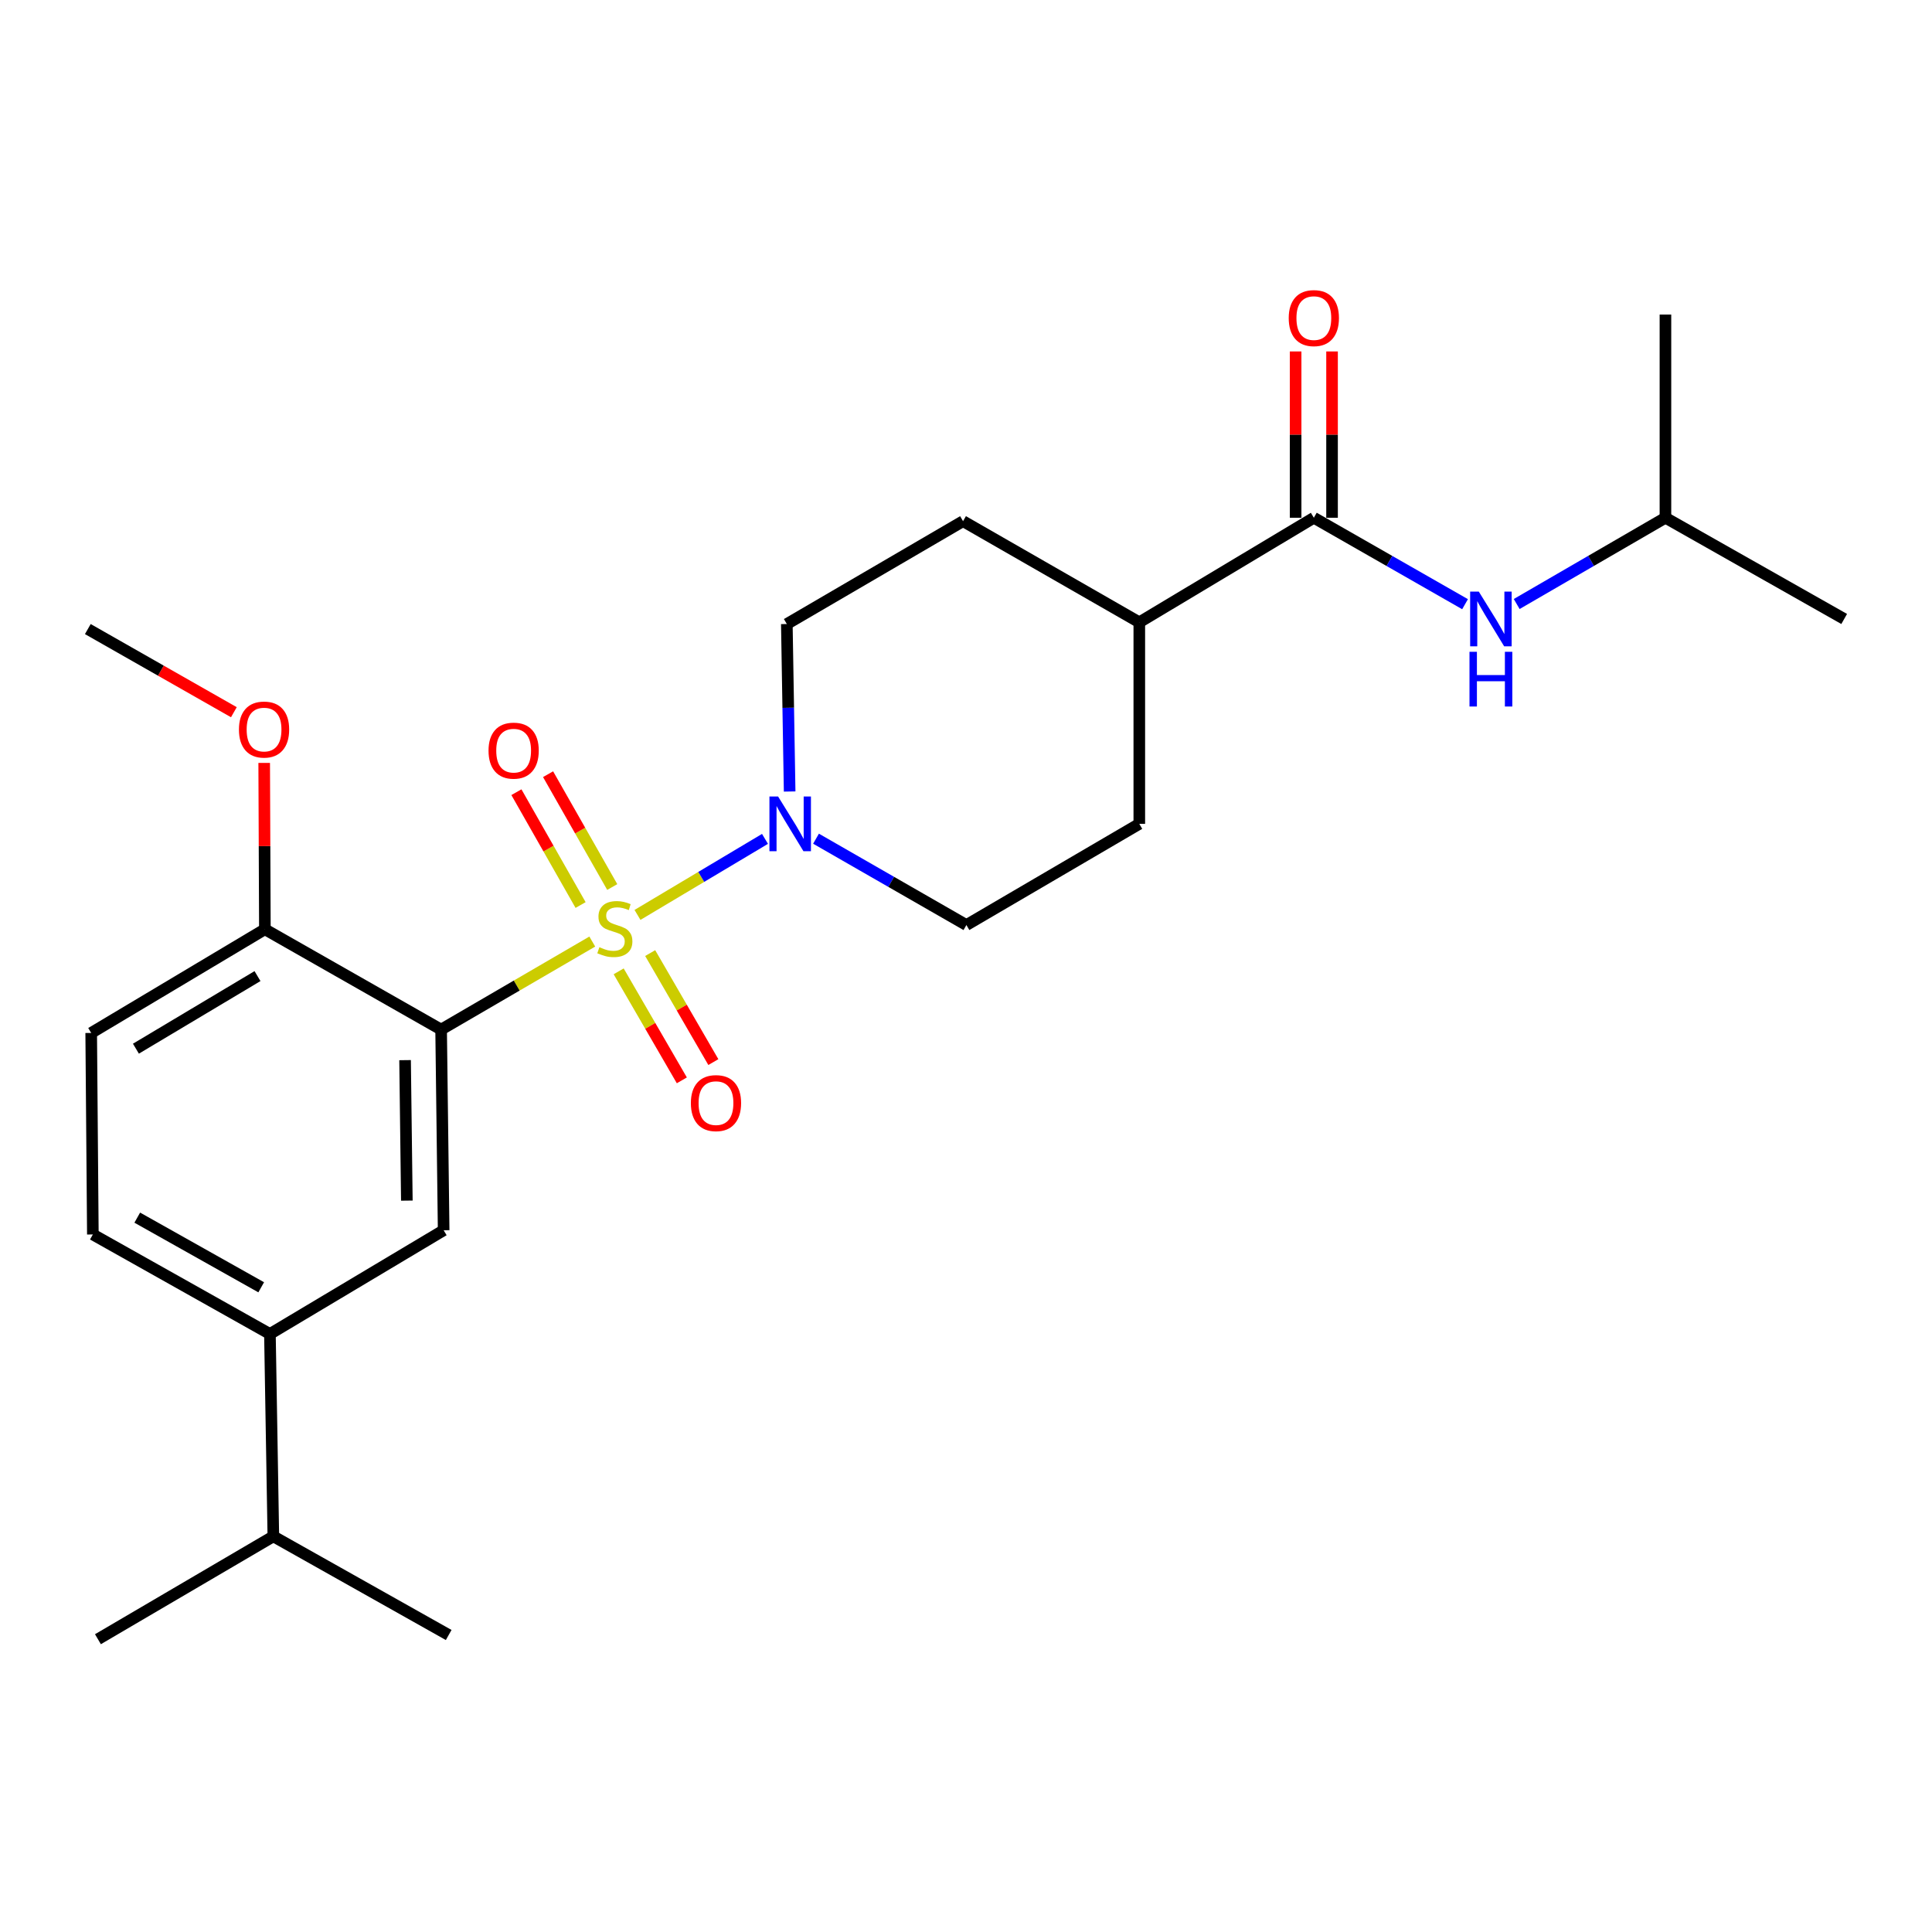 <?xml version='1.0' encoding='iso-8859-1'?>
<svg version='1.1' baseProfile='full'
              xmlns='http://www.w3.org/2000/svg'
                      xmlns:rdkit='http://www.rdkit.org/xml'
                      xmlns:xlink='http://www.w3.org/1999/xlink'
                  xml:space='preserve'
width='1000px' height='1000px' viewBox='0 0 1000 1000'>
<!-- END OF HEADER -->
<rect style='opacity:1.0;fill:#FFFFFF;stroke:none' width='1000' height='1000' x='0' y='0'> </rect>
<path class='bond-0' d='M 306.561,487.351 L 267.442,510.13' style='fill:none;fill-rule:evenodd;stroke:#CCCC00;stroke-width:6px;stroke-linecap:butt;stroke-linejoin:miter;stroke-opacity:1' />
<path class='bond-0' d='M 267.442,510.13 L 228.322,532.909' style='fill:none;fill-rule:evenodd;stroke:#000000;stroke-width:6px;stroke-linecap:butt;stroke-linejoin:miter;stroke-opacity:1' />
<path class='bond-1' d='M 329.964,473.559 L 362.962,453.882' style='fill:none;fill-rule:evenodd;stroke:#CCCC00;stroke-width:6px;stroke-linecap:butt;stroke-linejoin:miter;stroke-opacity:1' />
<path class='bond-1' d='M 362.962,453.882 L 395.96,434.205' style='fill:none;fill-rule:evenodd;stroke:#0000FF;stroke-width:6px;stroke-linecap:butt;stroke-linejoin:miter;stroke-opacity:1' />
<path class='bond-4' d='M 316.899,459.12 L 300.291,429.918' style='fill:none;fill-rule:evenodd;stroke:#CCCC00;stroke-width:6px;stroke-linecap:butt;stroke-linejoin:miter;stroke-opacity:1' />
<path class='bond-4' d='M 300.291,429.918 L 283.683,400.716' style='fill:none;fill-rule:evenodd;stroke:#FF0000;stroke-width:6px;stroke-linecap:butt;stroke-linejoin:miter;stroke-opacity:1' />
<path class='bond-4' d='M 300.511,468.441 L 283.903,439.239' style='fill:none;fill-rule:evenodd;stroke:#CCCC00;stroke-width:6px;stroke-linecap:butt;stroke-linejoin:miter;stroke-opacity:1' />
<path class='bond-4' d='M 283.903,439.239 L 267.294,410.037' style='fill:none;fill-rule:evenodd;stroke:#FF0000;stroke-width:6px;stroke-linecap:butt;stroke-linejoin:miter;stroke-opacity:1' />
<path class='bond-5' d='M 320.222,502.766 L 336.57,530.978' style='fill:none;fill-rule:evenodd;stroke:#CCCC00;stroke-width:6px;stroke-linecap:butt;stroke-linejoin:miter;stroke-opacity:1' />
<path class='bond-5' d='M 336.57,530.978 L 352.918,559.19' style='fill:none;fill-rule:evenodd;stroke:#FF0000;stroke-width:6px;stroke-linecap:butt;stroke-linejoin:miter;stroke-opacity:1' />
<path class='bond-5' d='M 336.534,493.313 L 352.882,521.525' style='fill:none;fill-rule:evenodd;stroke:#CCCC00;stroke-width:6px;stroke-linecap:butt;stroke-linejoin:miter;stroke-opacity:1' />
<path class='bond-5' d='M 352.882,521.525 L 369.231,549.737' style='fill:none;fill-rule:evenodd;stroke:#FF0000;stroke-width:6px;stroke-linecap:butt;stroke-linejoin:miter;stroke-opacity:1' />
<path class='bond-2' d='M 228.322,532.909 L 229.631,636.781' style='fill:none;fill-rule:evenodd;stroke:#000000;stroke-width:6px;stroke-linecap:butt;stroke-linejoin:miter;stroke-opacity:1' />
<path class='bond-2' d='M 209.667,548.728 L 210.583,621.438' style='fill:none;fill-rule:evenodd;stroke:#000000;stroke-width:6px;stroke-linecap:butt;stroke-linejoin:miter;stroke-opacity:1' />
<path class='bond-8' d='M 228.322,532.909 L 137.103,480.989' style='fill:none;fill-rule:evenodd;stroke:#000000;stroke-width:6px;stroke-linecap:butt;stroke-linejoin:miter;stroke-opacity:1' />
<path class='bond-10' d='M 408.719,409.683 L 407.991,366.34' style='fill:none;fill-rule:evenodd;stroke:#0000FF;stroke-width:6px;stroke-linecap:butt;stroke-linejoin:miter;stroke-opacity:1' />
<path class='bond-10' d='M 407.991,366.34 L 407.262,322.997' style='fill:none;fill-rule:evenodd;stroke:#000000;stroke-width:6px;stroke-linecap:butt;stroke-linejoin:miter;stroke-opacity:1' />
<path class='bond-11' d='M 422.37,434.106 L 461.29,456.453' style='fill:none;fill-rule:evenodd;stroke:#0000FF;stroke-width:6px;stroke-linecap:butt;stroke-linejoin:miter;stroke-opacity:1' />
<path class='bond-11' d='M 461.29,456.453 L 500.209,478.8' style='fill:none;fill-rule:evenodd;stroke:#000000;stroke-width:6px;stroke-linecap:butt;stroke-linejoin:miter;stroke-opacity:1' />
<path class='bond-7' d='M 229.631,636.781 L 139.711,690.461' style='fill:none;fill-rule:evenodd;stroke:#000000;stroke-width:6px;stroke-linecap:butt;stroke-linejoin:miter;stroke-opacity:1' />
<path class='bond-3' d='M 680.04,267.987 L 589.7,322.107' style='fill:none;fill-rule:evenodd;stroke:#000000;stroke-width:6px;stroke-linecap:butt;stroke-linejoin:miter;stroke-opacity:1' />
<path class='bond-6' d='M 680.04,267.987 L 719.174,290.359' style='fill:none;fill-rule:evenodd;stroke:#000000;stroke-width:6px;stroke-linecap:butt;stroke-linejoin:miter;stroke-opacity:1' />
<path class='bond-6' d='M 719.174,290.359 L 758.309,312.73' style='fill:none;fill-rule:evenodd;stroke:#0000FF;stroke-width:6px;stroke-linecap:butt;stroke-linejoin:miter;stroke-opacity:1' />
<path class='bond-12' d='M 689.466,267.987 L 689.466,224.949' style='fill:none;fill-rule:evenodd;stroke:#000000;stroke-width:6px;stroke-linecap:butt;stroke-linejoin:miter;stroke-opacity:1' />
<path class='bond-12' d='M 689.466,224.949 L 689.466,181.911' style='fill:none;fill-rule:evenodd;stroke:#FF0000;stroke-width:6px;stroke-linecap:butt;stroke-linejoin:miter;stroke-opacity:1' />
<path class='bond-12' d='M 670.613,267.987 L 670.613,224.949' style='fill:none;fill-rule:evenodd;stroke:#000000;stroke-width:6px;stroke-linecap:butt;stroke-linejoin:miter;stroke-opacity:1' />
<path class='bond-12' d='M 670.613,224.949 L 670.613,181.911' style='fill:none;fill-rule:evenodd;stroke:#FF0000;stroke-width:6px;stroke-linecap:butt;stroke-linejoin:miter;stroke-opacity:1' />
<path class='bond-19' d='M 785.039,312.636 L 823.533,290.312' style='fill:none;fill-rule:evenodd;stroke:#0000FF;stroke-width:6px;stroke-linecap:butt;stroke-linejoin:miter;stroke-opacity:1' />
<path class='bond-19' d='M 823.533,290.312 L 862.028,267.987' style='fill:none;fill-rule:evenodd;stroke:#000000;stroke-width:6px;stroke-linecap:butt;stroke-linejoin:miter;stroke-opacity:1' />
<path class='bond-17' d='M 139.711,690.461 L 141.481,795.213' style='fill:none;fill-rule:evenodd;stroke:#000000;stroke-width:6px;stroke-linecap:butt;stroke-linejoin:miter;stroke-opacity:1' />
<path class='bond-26' d='M 139.711,690.461 L 48.063,638.96' style='fill:none;fill-rule:evenodd;stroke:#000000;stroke-width:6px;stroke-linecap:butt;stroke-linejoin:miter;stroke-opacity:1' />
<path class='bond-26' d='M 135.2,666.3 L 71.046,630.249' style='fill:none;fill-rule:evenodd;stroke:#000000;stroke-width:6px;stroke-linecap:butt;stroke-linejoin:miter;stroke-opacity:1' />
<path class='bond-14' d='M 137.103,480.989 L 47.204,534.658' style='fill:none;fill-rule:evenodd;stroke:#000000;stroke-width:6px;stroke-linecap:butt;stroke-linejoin:miter;stroke-opacity:1' />
<path class='bond-14' d='M 133.282,505.227 L 70.353,542.796' style='fill:none;fill-rule:evenodd;stroke:#000000;stroke-width:6px;stroke-linecap:butt;stroke-linejoin:miter;stroke-opacity:1' />
<path class='bond-18' d='M 137.103,480.989 L 136.924,437.936' style='fill:none;fill-rule:evenodd;stroke:#000000;stroke-width:6px;stroke-linecap:butt;stroke-linejoin:miter;stroke-opacity:1' />
<path class='bond-18' d='M 136.924,437.936 L 136.746,394.882' style='fill:none;fill-rule:evenodd;stroke:#FF0000;stroke-width:6px;stroke-linecap:butt;stroke-linejoin:miter;stroke-opacity:1' />
<path class='bond-9' d='M 589.7,322.107 L 589.7,426.429' style='fill:none;fill-rule:evenodd;stroke:#000000;stroke-width:6px;stroke-linecap:butt;stroke-linejoin:miter;stroke-opacity:1' />
<path class='bond-25' d='M 589.7,322.107 L 498.471,269.757' style='fill:none;fill-rule:evenodd;stroke:#000000;stroke-width:6px;stroke-linecap:butt;stroke-linejoin:miter;stroke-opacity:1' />
<path class='bond-16' d='M 407.262,322.997 L 498.471,269.757' style='fill:none;fill-rule:evenodd;stroke:#000000;stroke-width:6px;stroke-linecap:butt;stroke-linejoin:miter;stroke-opacity:1' />
<path class='bond-15' d='M 500.209,478.8 L 589.7,426.429' style='fill:none;fill-rule:evenodd;stroke:#000000;stroke-width:6px;stroke-linecap:butt;stroke-linejoin:miter;stroke-opacity:1' />
<path class='bond-13' d='M 48.063,638.96 L 47.204,534.658' style='fill:none;fill-rule:evenodd;stroke:#000000;stroke-width:6px;stroke-linecap:butt;stroke-linejoin:miter;stroke-opacity:1' />
<path class='bond-20' d='M 141.481,795.213 L 50.692,848.453' style='fill:none;fill-rule:evenodd;stroke:#000000;stroke-width:6px;stroke-linecap:butt;stroke-linejoin:miter;stroke-opacity:1' />
<path class='bond-21' d='M 141.481,795.213 L 232.24,846.274' style='fill:none;fill-rule:evenodd;stroke:#000000;stroke-width:6px;stroke-linecap:butt;stroke-linejoin:miter;stroke-opacity:1' />
<path class='bond-22' d='M 121.05,368.641 L 83.252,347.123' style='fill:none;fill-rule:evenodd;stroke:#FF0000;stroke-width:6px;stroke-linecap:butt;stroke-linejoin:miter;stroke-opacity:1' />
<path class='bond-22' d='M 83.252,347.123 L 45.455,325.605' style='fill:none;fill-rule:evenodd;stroke:#000000;stroke-width:6px;stroke-linecap:butt;stroke-linejoin:miter;stroke-opacity:1' />
<path class='bond-23' d='M 862.028,267.987 L 954.545,320.379' style='fill:none;fill-rule:evenodd;stroke:#000000;stroke-width:6px;stroke-linecap:butt;stroke-linejoin:miter;stroke-opacity:1' />
<path class='bond-24' d='M 862.028,267.987 L 862.028,162.817' style='fill:none;fill-rule:evenodd;stroke:#000000;stroke-width:6px;stroke-linecap:butt;stroke-linejoin:miter;stroke-opacity:1' />
<path  class='atom-0' d='M 310.243 490.269
Q 310.563 490.389, 311.883 490.949
Q 313.203 491.509, 314.643 491.869
Q 316.123 492.189, 317.563 492.189
Q 320.243 492.189, 321.803 490.909
Q 323.363 489.589, 323.363 487.309
Q 323.363 485.749, 322.563 484.789
Q 321.803 483.829, 320.603 483.309
Q 319.403 482.789, 317.403 482.189
Q 314.883 481.429, 313.363 480.709
Q 311.883 479.989, 310.803 478.469
Q 309.763 476.949, 309.763 474.389
Q 309.763 470.829, 312.163 468.629
Q 314.603 466.429, 319.403 466.429
Q 322.683 466.429, 326.403 467.989
L 325.483 471.069
Q 322.083 469.669, 319.523 469.669
Q 316.763 469.669, 315.243 470.829
Q 313.723 471.949, 313.763 473.909
Q 313.763 475.429, 314.523 476.349
Q 315.323 477.269, 316.443 477.789
Q 317.603 478.309, 319.523 478.909
Q 322.083 479.709, 323.603 480.509
Q 325.123 481.309, 326.203 482.949
Q 327.323 484.549, 327.323 487.309
Q 327.323 491.229, 324.683 493.349
Q 322.083 495.429, 317.723 495.429
Q 315.203 495.429, 313.283 494.869
Q 311.403 494.349, 309.163 493.429
L 310.243 490.269
' fill='#CCCC00'/>
<path  class='atom-2' d='M 402.741 412.269
L 412.021 427.269
Q 412.941 428.749, 414.421 431.429
Q 415.901 434.109, 415.981 434.269
L 415.981 412.269
L 419.741 412.269
L 419.741 440.589
L 415.861 440.589
L 405.901 424.189
Q 404.741 422.269, 403.501 420.069
Q 402.301 417.869, 401.941 417.189
L 401.941 440.589
L 398.261 440.589
L 398.261 412.269
L 402.741 412.269
' fill='#0000FF'/>
<path  class='atom-5' d='M 252.861 388.53
Q 252.861 381.73, 256.221 377.93
Q 259.581 374.13, 265.861 374.13
Q 272.141 374.13, 275.501 377.93
Q 278.861 381.73, 278.861 388.53
Q 278.861 395.41, 275.461 399.33
Q 272.061 403.21, 265.861 403.21
Q 259.621 403.21, 256.221 399.33
Q 252.861 395.45, 252.861 388.53
M 265.861 400.01
Q 270.181 400.01, 272.501 397.13
Q 274.861 394.21, 274.861 388.53
Q 274.861 382.97, 272.501 380.17
Q 270.181 377.33, 265.861 377.33
Q 261.541 377.33, 259.181 380.13
Q 256.861 382.93, 256.861 388.53
Q 256.861 394.25, 259.181 397.13
Q 261.541 400.01, 265.861 400.01
' fill='#FF0000'/>
<path  class='atom-6' d='M 357.592 570.968
Q 357.592 564.168, 360.952 560.368
Q 364.312 556.568, 370.592 556.568
Q 376.872 556.568, 380.232 560.368
Q 383.592 564.168, 383.592 570.968
Q 383.592 577.848, 380.192 581.768
Q 376.792 585.648, 370.592 585.648
Q 364.352 585.648, 360.952 581.768
Q 357.592 577.888, 357.592 570.968
M 370.592 582.448
Q 374.912 582.448, 377.232 579.568
Q 379.592 576.648, 379.592 570.968
Q 379.592 565.408, 377.232 562.608
Q 374.912 559.768, 370.592 559.768
Q 366.272 559.768, 363.912 562.568
Q 361.592 565.368, 361.592 570.968
Q 361.592 576.688, 363.912 579.568
Q 366.272 582.448, 370.592 582.448
' fill='#FF0000'/>
<path  class='atom-7' d='M 765.428 306.219
L 774.708 321.219
Q 775.628 322.699, 777.108 325.379
Q 778.588 328.059, 778.668 328.219
L 778.668 306.219
L 782.428 306.219
L 782.428 334.539
L 778.548 334.539
L 768.588 318.139
Q 767.428 316.219, 766.188 314.019
Q 764.988 311.819, 764.628 311.139
L 764.628 334.539
L 760.948 334.539
L 760.948 306.219
L 765.428 306.219
' fill='#0000FF'/>
<path  class='atom-7' d='M 760.608 337.371
L 764.448 337.371
L 764.448 349.411
L 778.928 349.411
L 778.928 337.371
L 782.768 337.371
L 782.768 365.691
L 778.928 365.691
L 778.928 352.611
L 764.448 352.611
L 764.448 365.691
L 760.608 365.691
L 760.608 337.371
' fill='#0000FF'/>
<path  class='atom-13' d='M 667.04 164.646
Q 667.04 157.846, 670.4 154.046
Q 673.76 150.246, 680.04 150.246
Q 686.32 150.246, 689.68 154.046
Q 693.04 157.846, 693.04 164.646
Q 693.04 171.526, 689.64 175.446
Q 686.24 179.326, 680.04 179.326
Q 673.8 179.326, 670.4 175.446
Q 667.04 171.566, 667.04 164.646
M 680.04 176.126
Q 684.36 176.126, 686.68 173.246
Q 689.04 170.326, 689.04 164.646
Q 689.04 159.086, 686.68 156.286
Q 684.36 153.446, 680.04 153.446
Q 675.72 153.446, 673.36 156.246
Q 671.04 159.046, 671.04 164.646
Q 671.04 170.366, 673.36 173.246
Q 675.72 176.126, 680.04 176.126
' fill='#FF0000'/>
<path  class='atom-19' d='M 123.674 377.616
Q 123.674 370.816, 127.034 367.016
Q 130.394 363.216, 136.674 363.216
Q 142.954 363.216, 146.314 367.016
Q 149.674 370.816, 149.674 377.616
Q 149.674 384.496, 146.274 388.416
Q 142.874 392.296, 136.674 392.296
Q 130.434 392.296, 127.034 388.416
Q 123.674 384.536, 123.674 377.616
M 136.674 389.096
Q 140.994 389.096, 143.314 386.216
Q 145.674 383.296, 145.674 377.616
Q 145.674 372.056, 143.314 369.256
Q 140.994 366.416, 136.674 366.416
Q 132.354 366.416, 129.994 369.216
Q 127.674 372.016, 127.674 377.616
Q 127.674 383.336, 129.994 386.216
Q 132.354 389.096, 136.674 389.096
' fill='#FF0000'/>
</svg>
